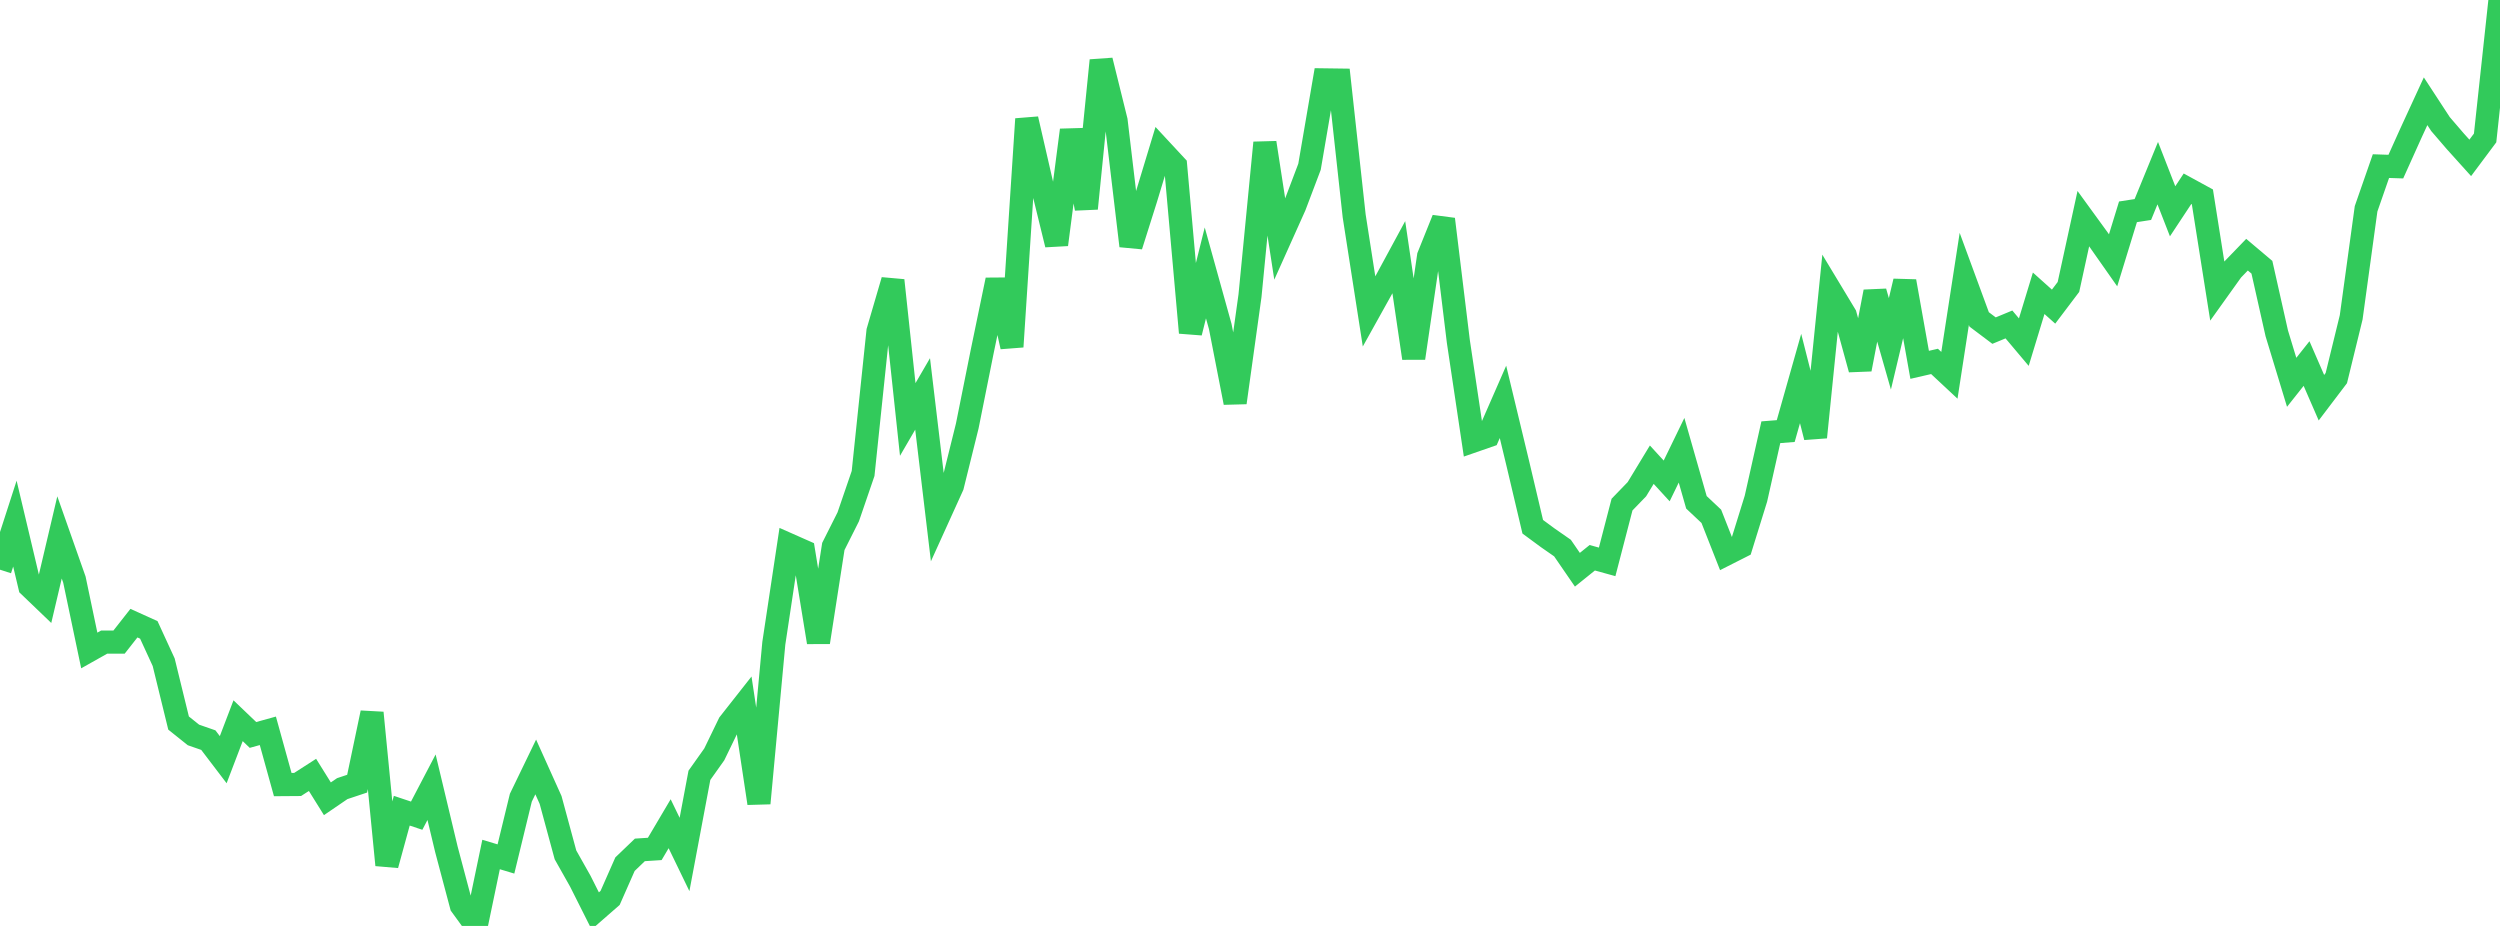 <?xml version="1.0" standalone="no"?>
<!DOCTYPE svg PUBLIC "-//W3C//DTD SVG 1.1//EN" "http://www.w3.org/Graphics/SVG/1.1/DTD/svg11.dtd">

<svg width="135" height="50" viewBox="0 0 135 50" preserveAspectRatio="none" 
  xmlns="http://www.w3.org/2000/svg"
  xmlns:xlink="http://www.w3.org/1999/xlink">


<polyline points="0.0, 30.763 0.804, 28.275 1.607, 31.66 2.411, 32.431 3.214, 29.02 4.018, 31.3 4.821, 35.126 5.625, 34.673 6.429, 34.673 7.232, 33.65 8.036, 34.014 8.839, 35.76 9.643, 39.045 10.446, 39.687 11.25, 39.967 12.054, 41.023 12.857, 38.919 13.661, 39.687 14.464, 39.464 15.268, 42.367 16.071, 42.361 16.875, 41.844 17.679, 43.134 18.482, 42.586 19.286, 42.318 20.089, 38.493 20.893, 46.71 21.696, 43.778 22.5, 44.047 23.304, 42.51 24.107, 45.87 24.911, 48.896 25.714, 50.0 26.518, 46.143 27.321, 46.385 28.125, 43.078 28.929, 41.415 29.732, 43.198 30.536, 46.164 31.339, 47.589 32.143, 49.189 32.946, 48.488 33.75, 46.665 34.554, 45.894 35.357, 45.842 36.161, 44.481 36.964, 46.141 37.768, 41.867 38.571, 40.736 39.375, 39.076 40.179, 38.054 40.982, 43.376 41.786, 34.738 42.589, 29.41 43.393, 29.766 44.196, 34.682 45.0, 29.509 45.804, 27.911 46.607, 25.568 47.411, 17.887 48.214, 15.141 49.018, 22.651 49.821, 21.271 50.625, 28.014 51.429, 26.242 52.232, 23.002 53.036, 18.994 53.839, 15.117 54.643, 18.723 55.446, 6.427 56.25, 9.927 57.054, 13.208 57.857, 7.026 58.661, 11.259 59.464, 3.265 60.268, 6.516 61.071, 13.277 61.875, 10.732 62.679, 8.079 63.482, 8.944 64.286, 17.964 65.089, 14.737 65.893, 17.629 66.696, 21.742 67.5, 15.966 68.304, 7.707 69.107, 12.917 69.911, 11.126 70.714, 9.005 71.518, 4.314 72.321, 4.325 73.125, 11.659 73.929, 16.818 74.732, 15.375 75.536, 13.89 76.339, 19.34 77.143, 13.836 77.946, 11.838 78.75, 18.433 79.554, 23.817 80.357, 23.538 81.161, 21.701 81.964, 25.039 82.768, 28.444 83.571, 29.036 84.375, 29.596 85.179, 30.766 85.982, 30.119 86.786, 30.341 87.589, 27.248 88.393, 26.417 89.196, 25.093 90.0, 25.97 90.804, 24.314 91.607, 27.125 92.411, 27.881 93.214, 29.92 94.018, 29.513 94.821, 26.925 95.625, 23.341 96.429, 23.277 97.232, 20.44 98.036, 23.609 98.839, 15.681 99.643, 17.014 100.446, 19.941 101.25, 15.754 102.054, 18.567 102.857, 15.191 103.661, 19.701 104.464, 19.516 105.268, 20.266 106.071, 15.062 106.875, 17.248 107.679, 17.853 108.482, 17.52 109.286, 18.475 110.089, 15.837 110.893, 16.558 111.696, 15.495 112.5, 11.807 113.304, 12.913 114.107, 14.057 114.911, 11.438 115.714, 11.314 116.518, 9.35 117.321, 11.41 118.125, 10.193 118.929, 10.632 119.732, 15.709 120.536, 14.584 121.339, 13.753 122.143, 14.431 122.946, 18.002 123.75, 20.645 124.554, 19.631 125.357, 21.477 126.161, 20.417 126.964, 17.135 127.768, 11.276 128.571, 8.97 129.375, 8.997 130.179, 7.212 130.982, 5.468 131.786, 6.699 132.589, 7.633 133.393, 8.525 134.196, 7.449 135.0, 0.0" fill="none" stroke="#32ca5b" stroke-width="1.25"/>

</svg>
